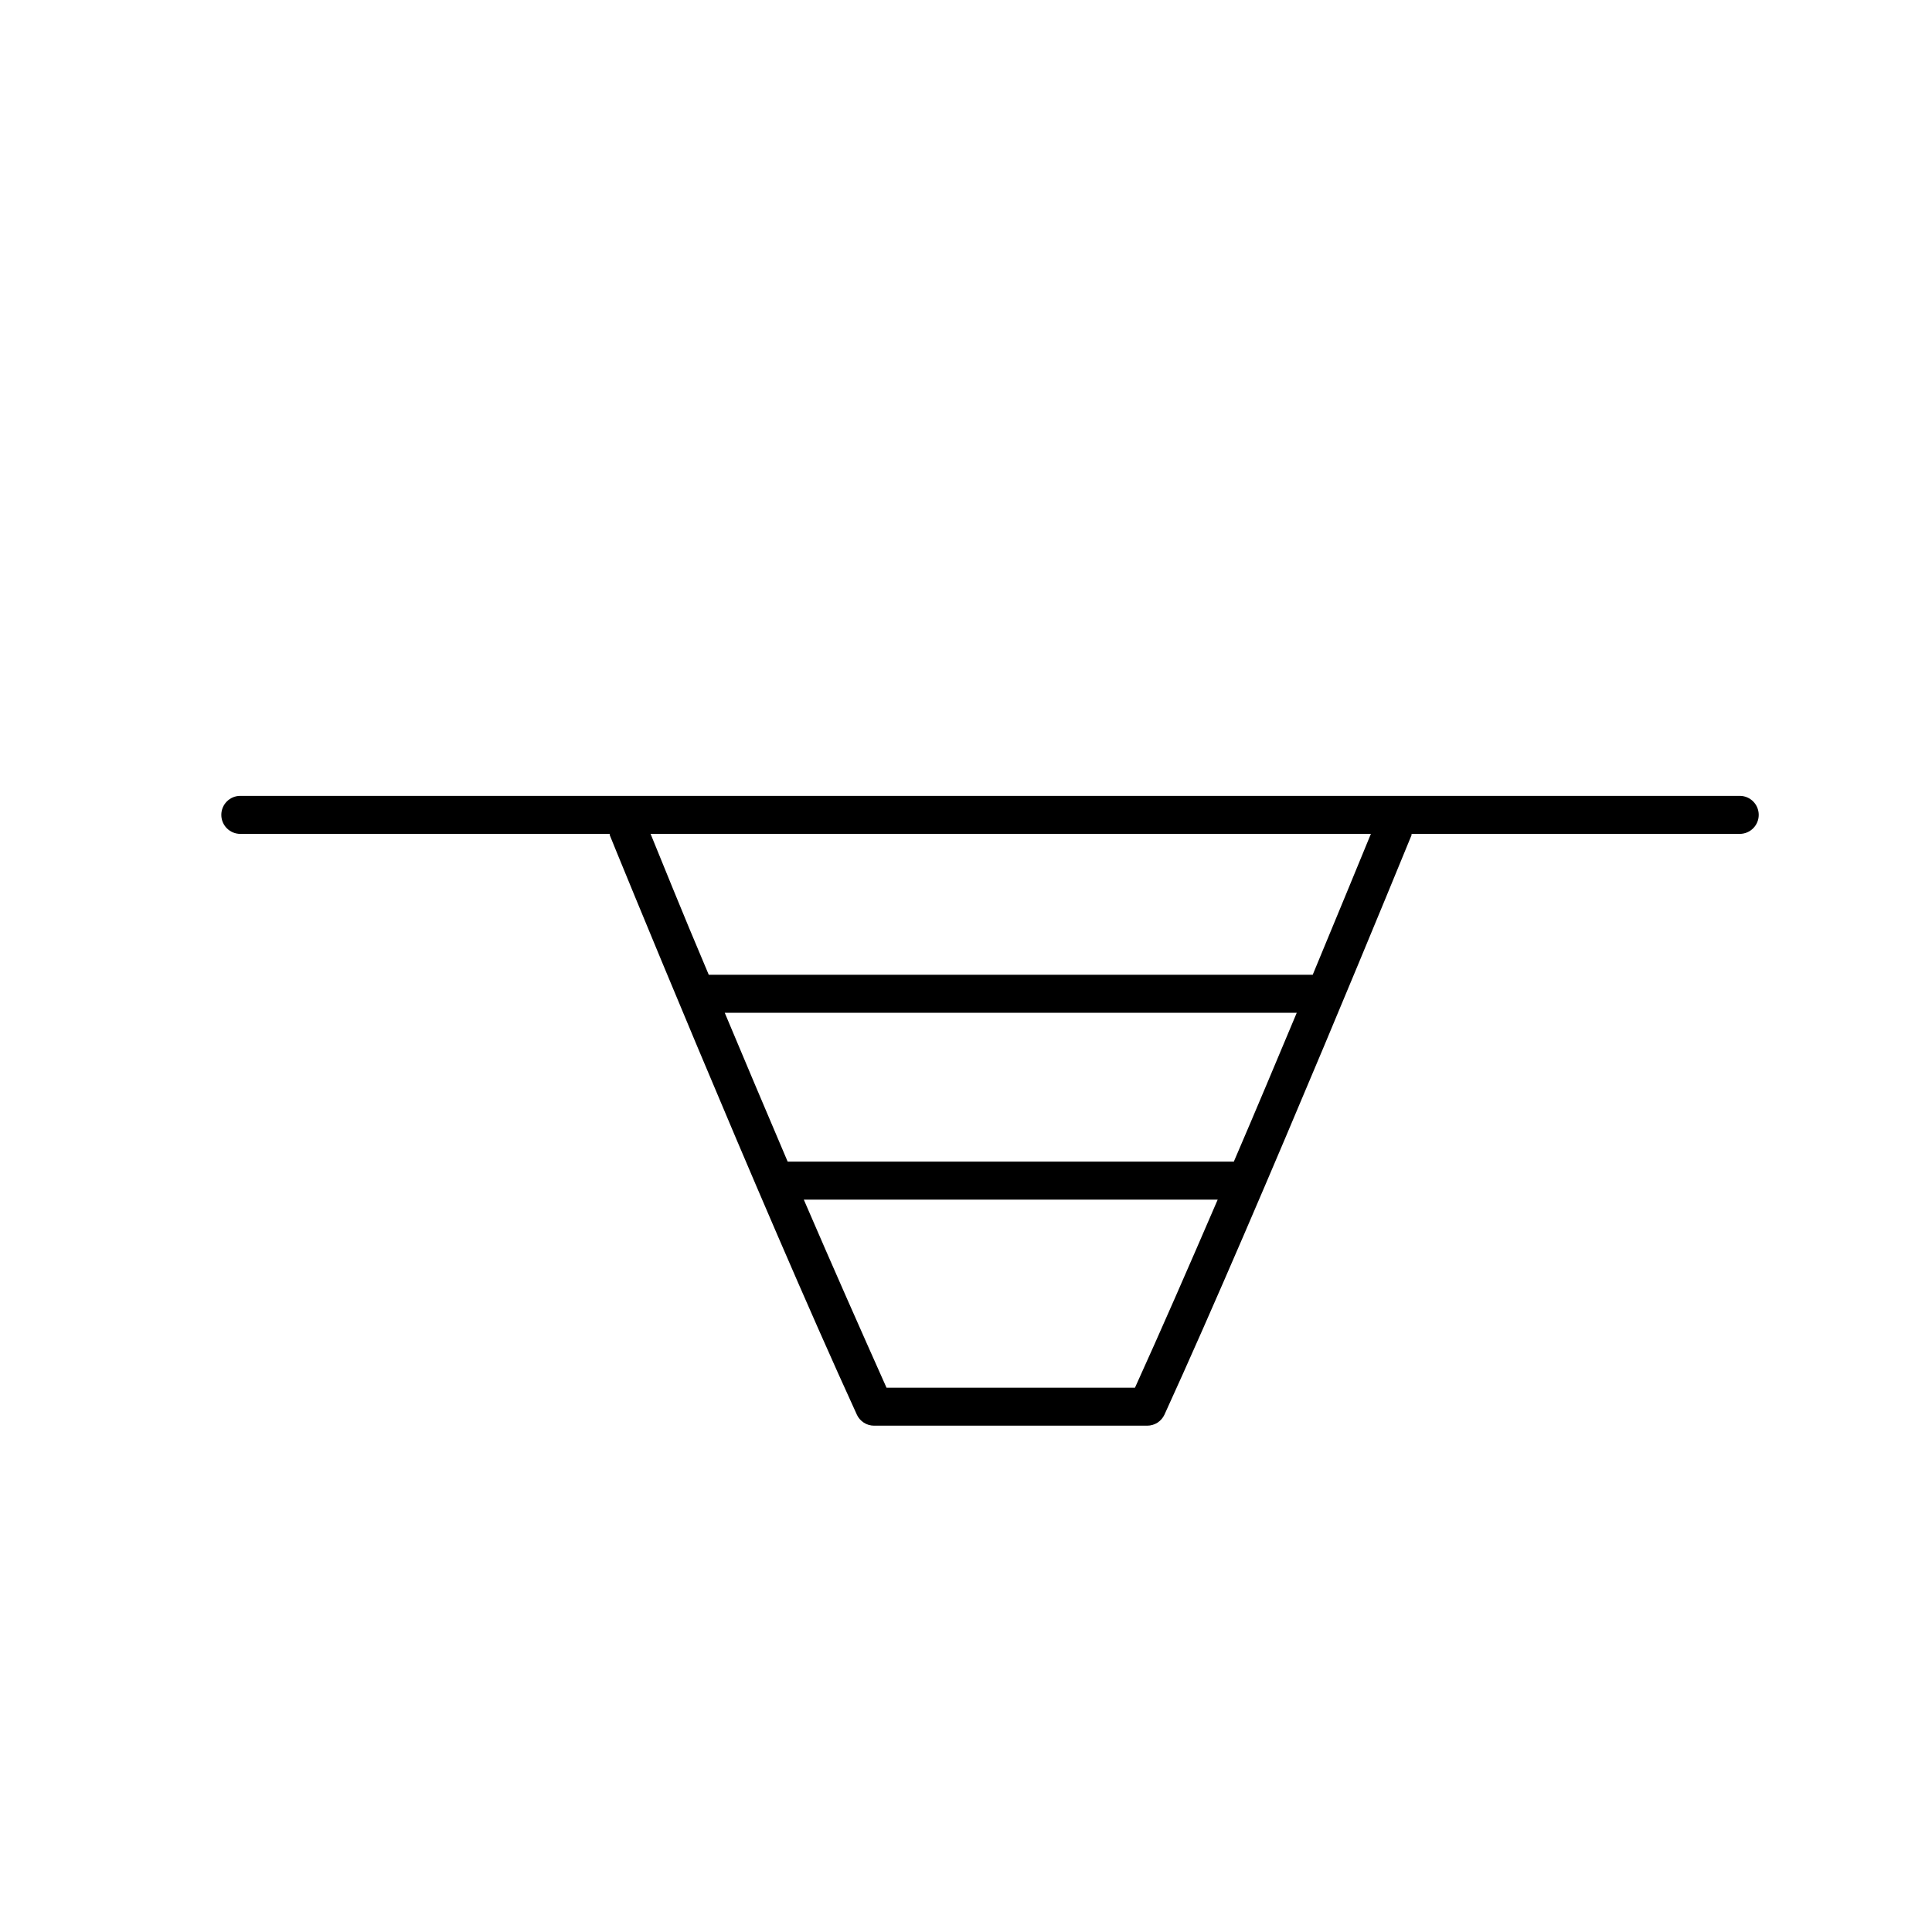 <?xml version="1.0" encoding="UTF-8"?>
<!-- Uploaded to: ICON Repo, www.svgrepo.com, Generator: ICON Repo Mixer Tools -->
<svg fill="#000000" width="800px" height="800px" version="1.1" viewBox="144 144 512 512" xmlns="http://www.w3.org/2000/svg">
 <path d="m605.05 354.91h-397.36c-2.785 0-5.039 2.258-5.039 5.039s2.254 5.039 5.039 5.039h97.891v0.301c0.352 0.957 39.648 97.184 65.496 153.61h-0.004c0.828 1.785 2.617 2.926 4.586 2.922h72.348c1.969 0.004 3.758-1.137 4.586-2.922 25.797-56.426 65.094-152.65 65.496-153.61h-0.004c-0.023-0.098-0.023-0.203 0-0.301h86.961c2.781 0 5.035-2.258 5.035-5.039s-2.254-5.039-5.035-5.039zm-134.07 96.934h-118.24c-5.844-13.703-11.539-27.207-16.676-39.449h151.59c-5.137 12.246-10.781 25.746-16.676 39.449zm-26.199 59.902h-65.848c-6.75-15.113-14.359-32.293-21.914-49.828l109.68 0.004c-7.559 17.531-15.164 34.965-21.914 49.824zm47.105-109.43h-160.06c-7.406-17.434-12.895-31.238-15.414-37.332h190.89c-2.519 6.094-8.16 19.898-15.414 37.332z"/>
</svg>